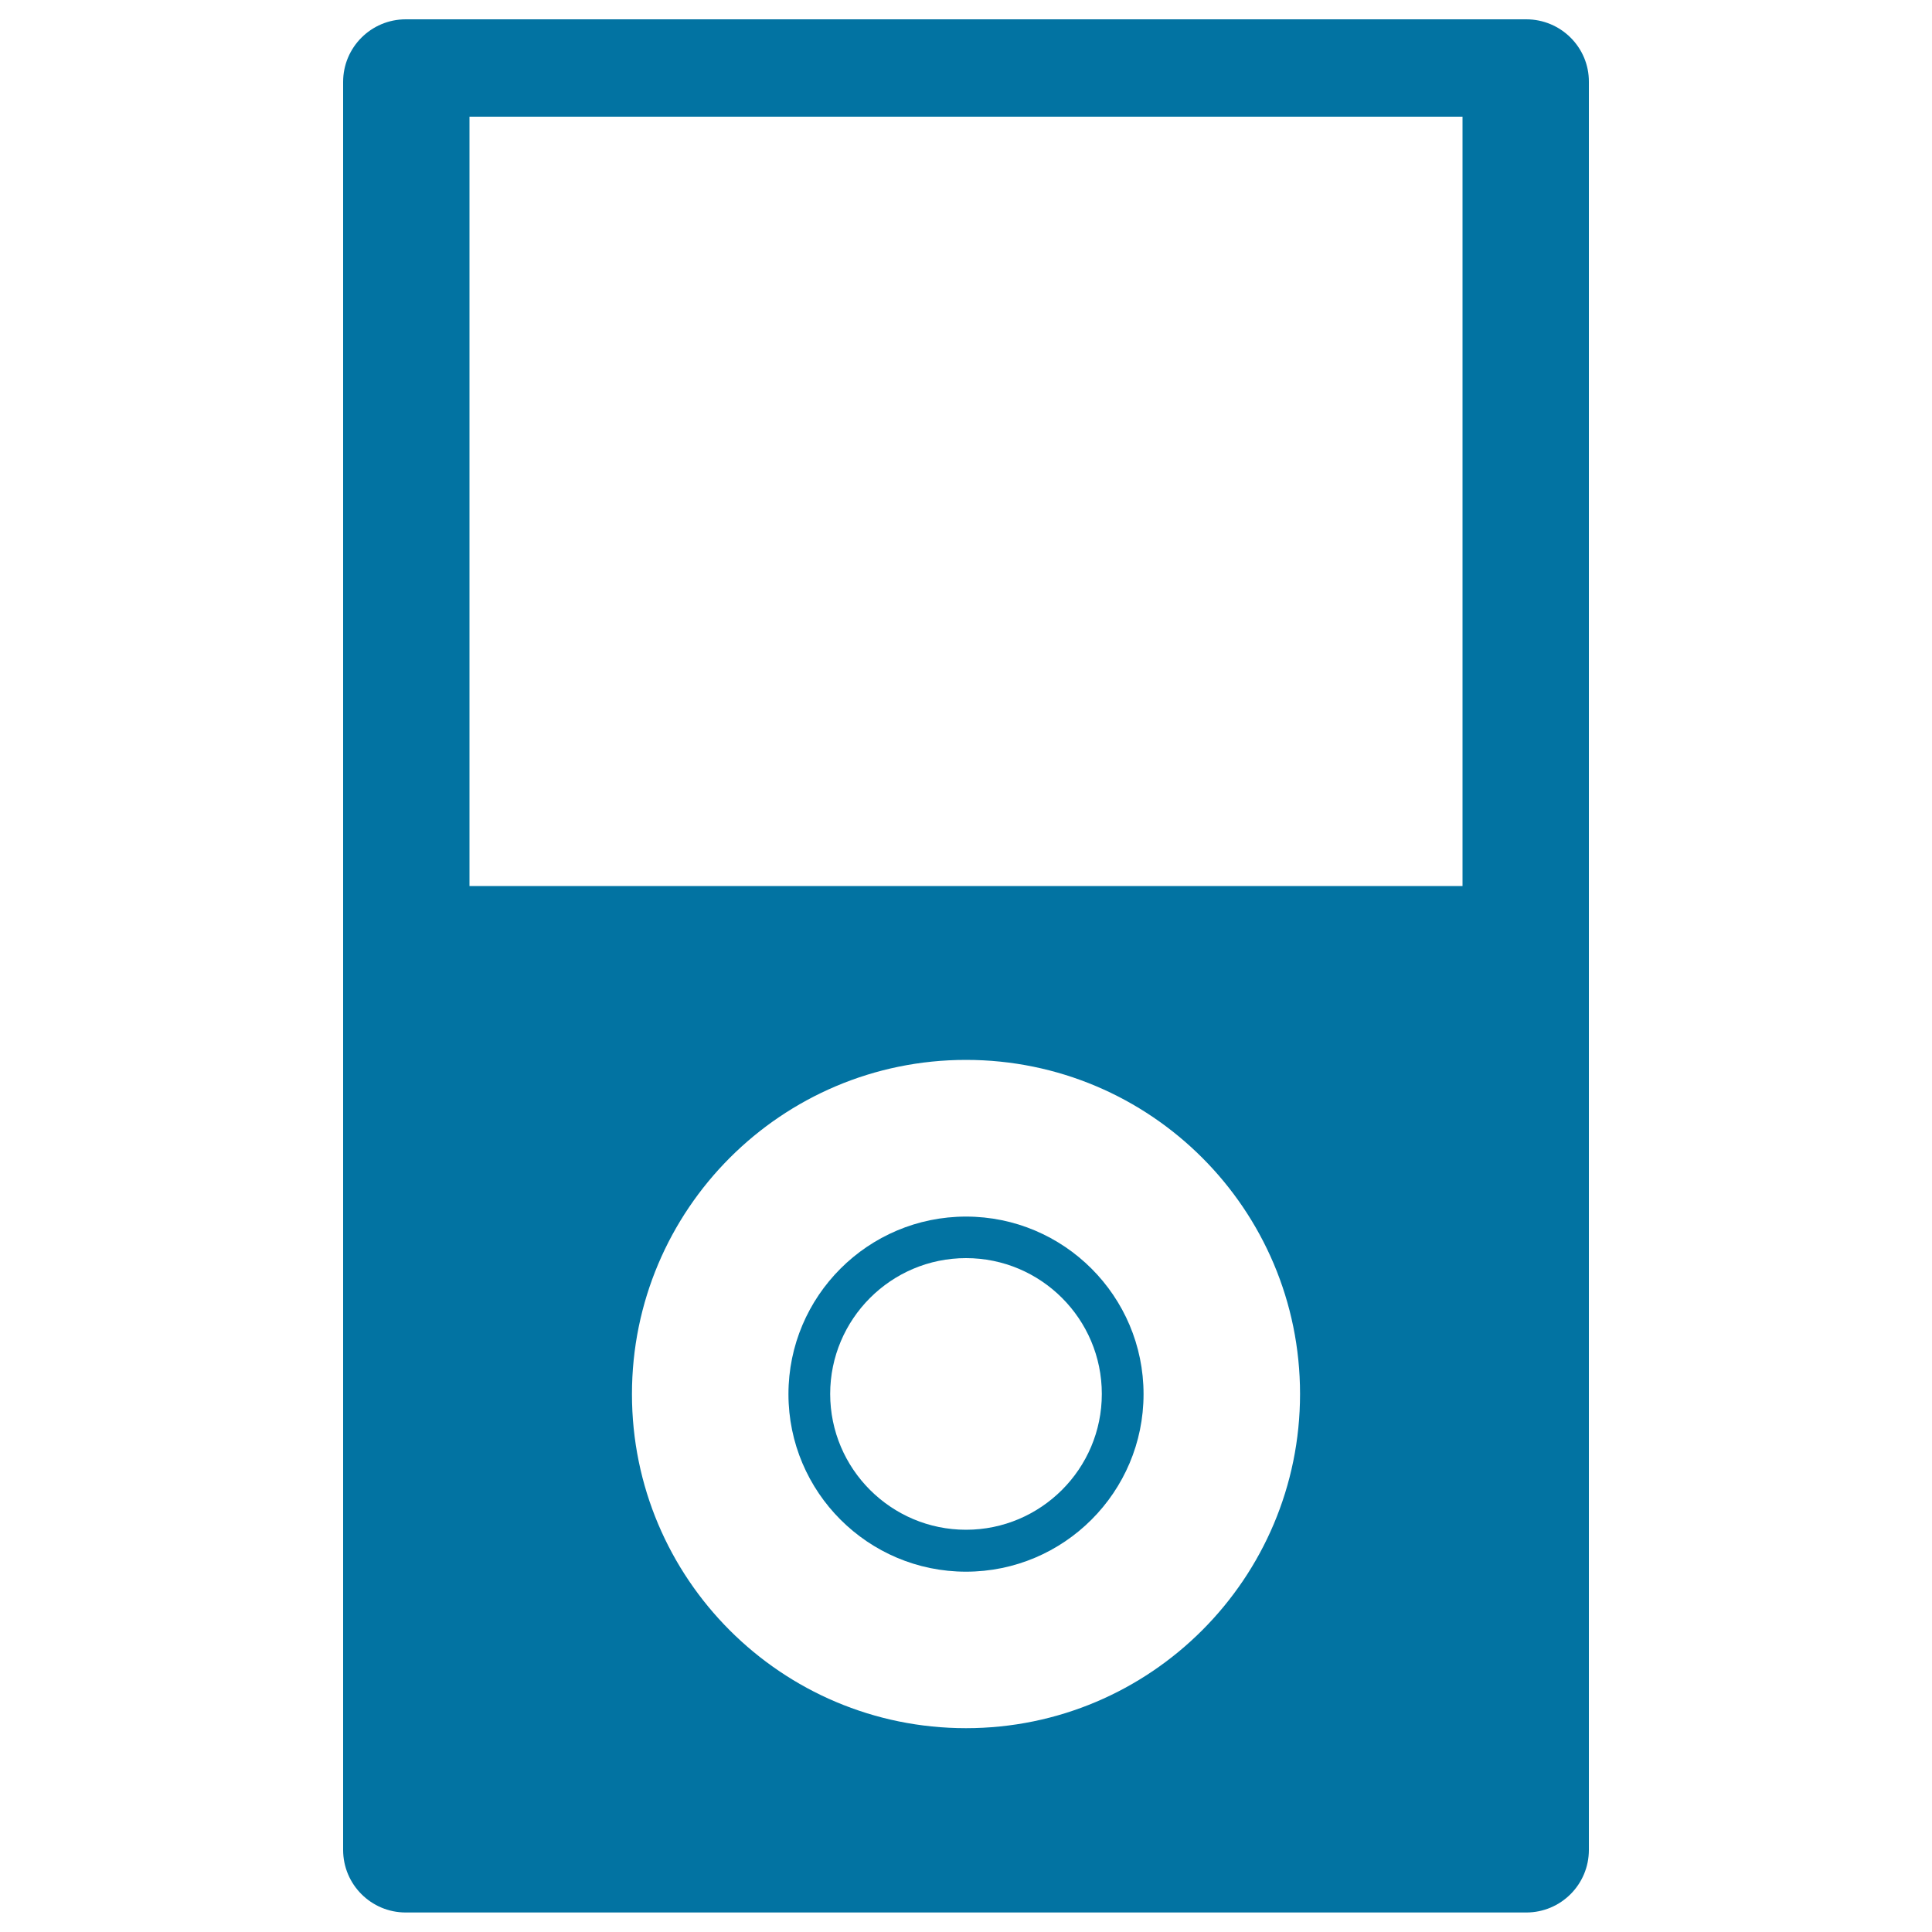 <svg xmlns="http://www.w3.org/2000/svg" viewBox="0 0 1000 1000" style="fill:#0273a2">
<title>Mp4 Player SVG icon</title>
<g><g><path d="M790,10H210c-17.9,0-32.4,14.5-32.4,32.4v915.1c0,17.9,14.5,32.4,32.4,32.4H790c17.9,0,32.4-14.5,32.4-32.4V42.4C822.5,24.5,807.9,10,790,10z M500,894.5c-95.5,0-172.9-77.4-172.9-172.9S404.5,548.6,500,548.6s172.9,77.4,172.9,172.9S595.5,894.5,500,894.5z M757,458.6H243V60.4h514V458.6L757,458.6z"/><path d="M500,629.7c-50.7,0-91.9,41.2-91.9,91.9c0,50.7,41.2,91.9,91.9,91.9s91.9-41.2,91.9-91.9C591.9,670.9,550.7,629.7,500,629.7z M500,791.8c-38.7,0-70.3-31.5-70.3-70.3c0-38.7,31.5-70.3,70.3-70.3s70.3,31.5,70.3,70.3C570.3,760.3,538.7,791.8,500,791.8z"/></g></g>
</svg>